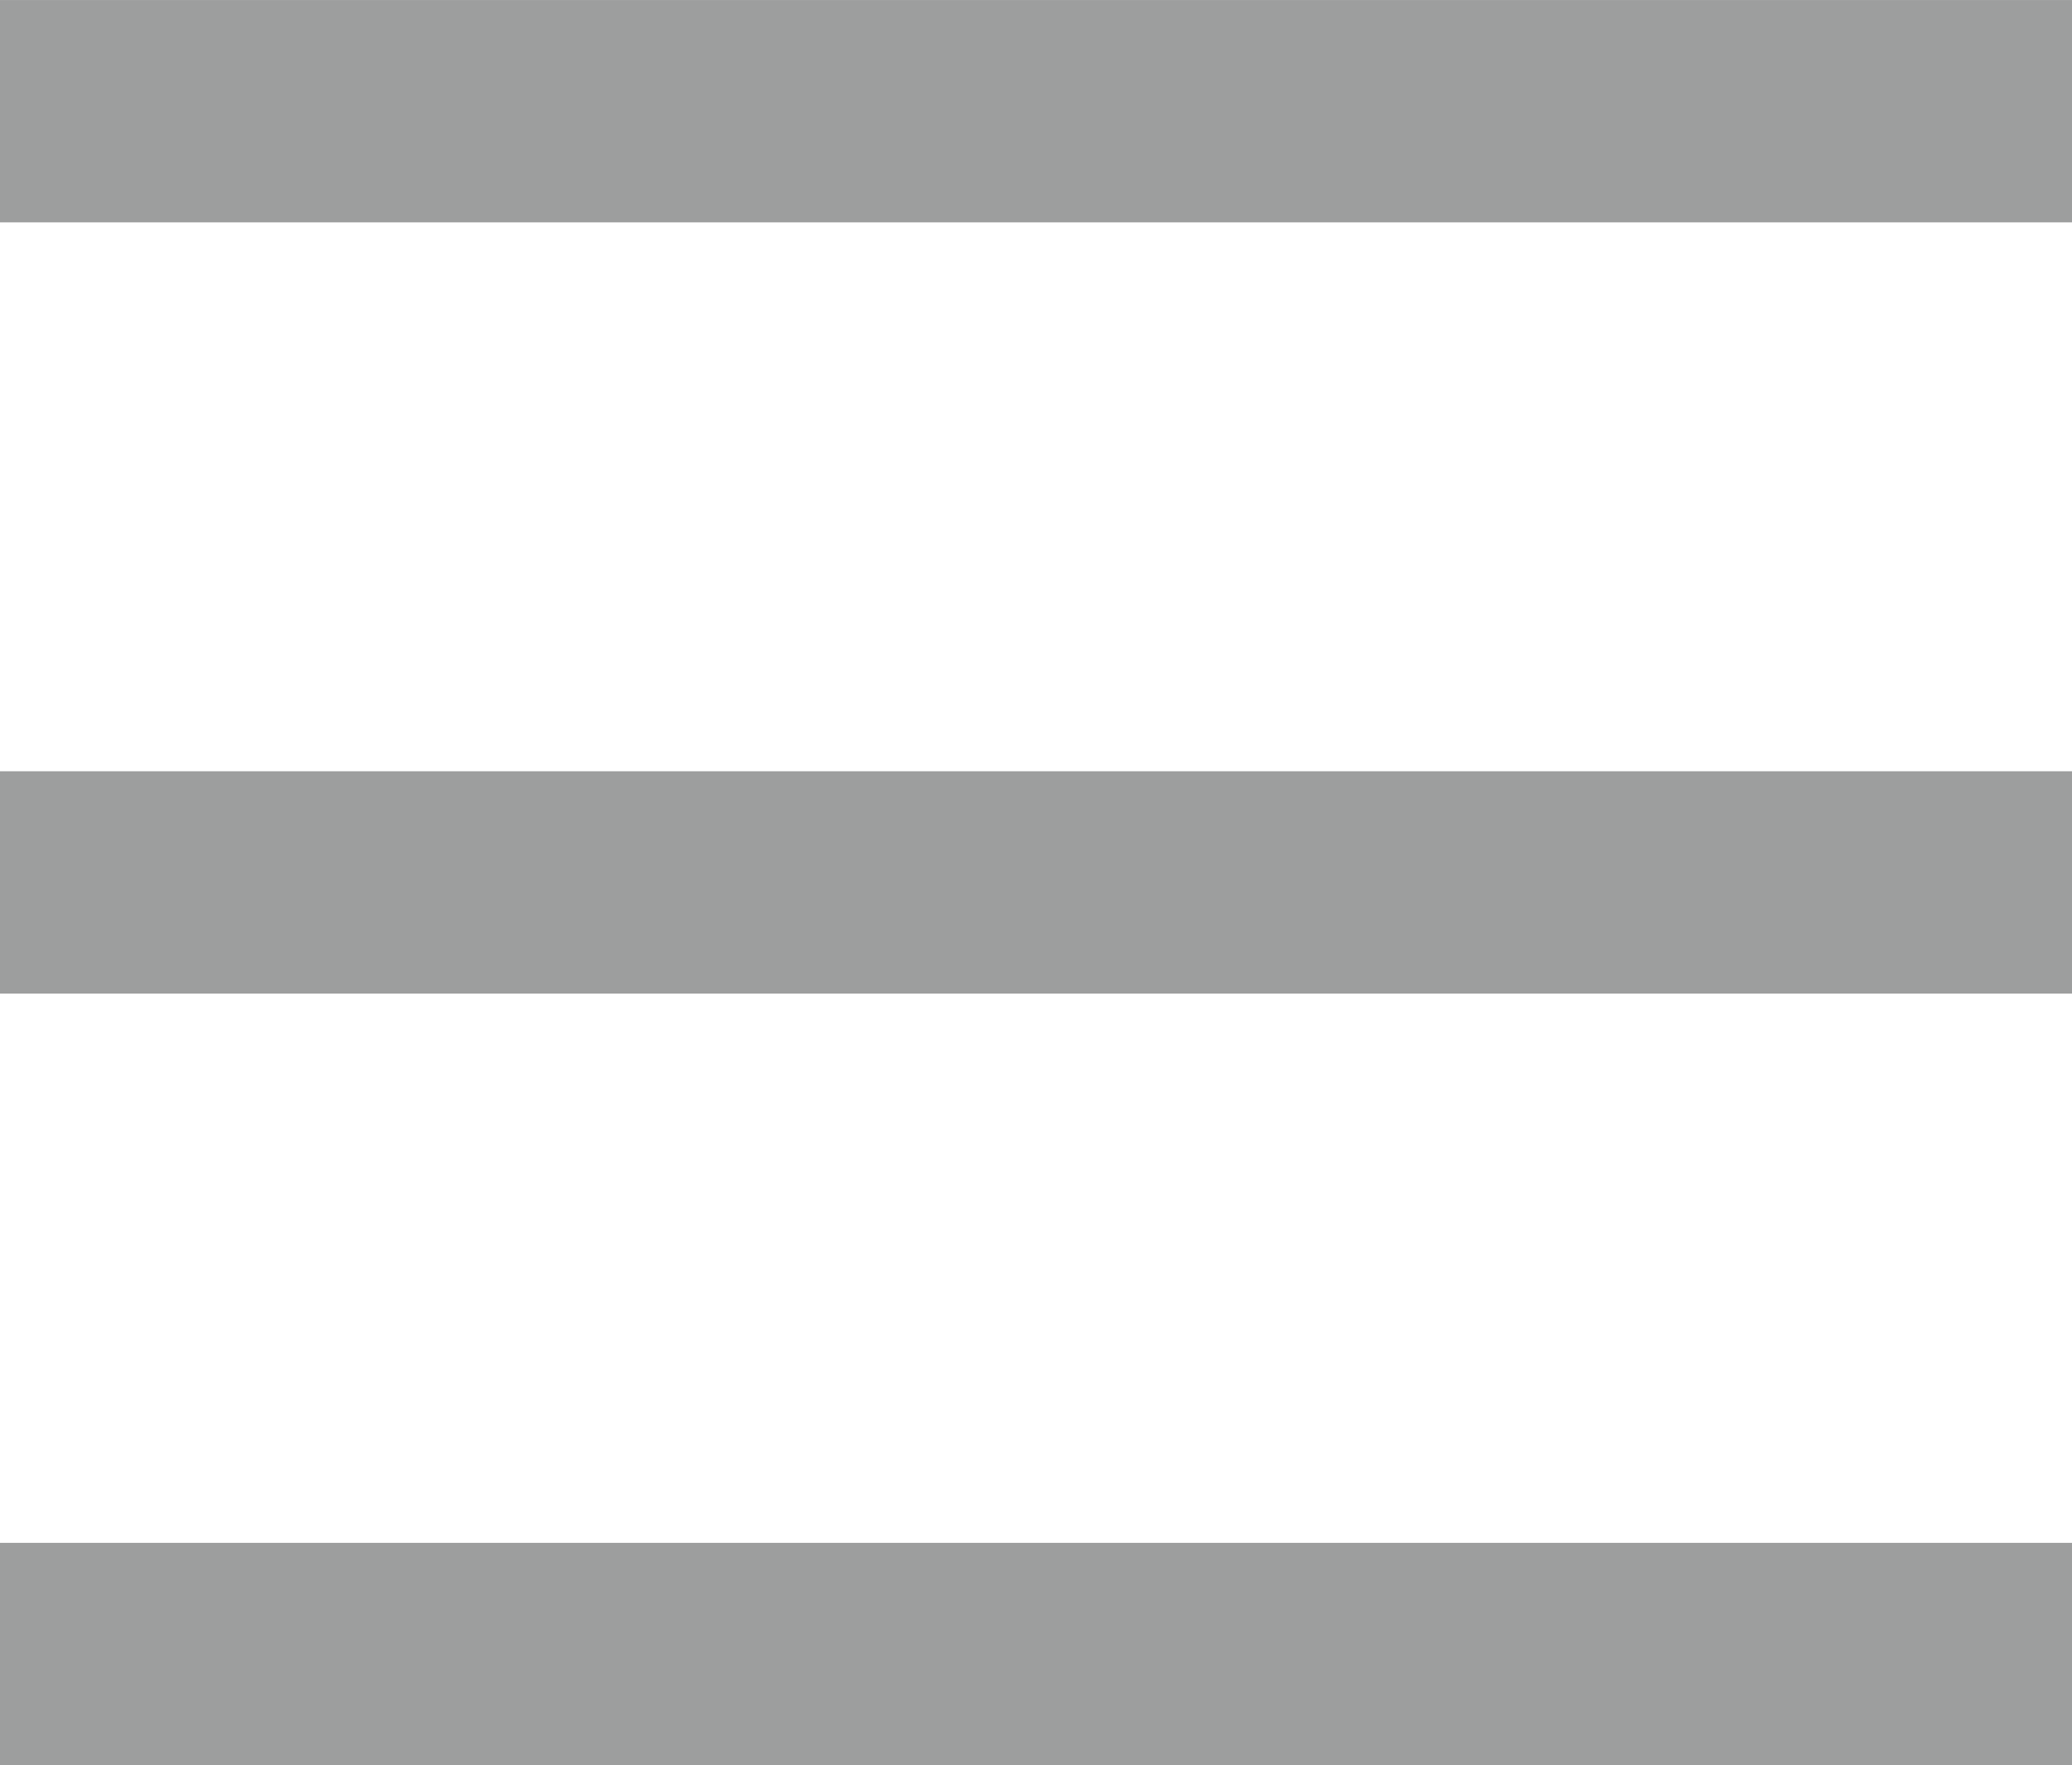 <?xml version="1.0" encoding="UTF-8"?> <!-- Creator: CorelDRAW 2021.5 --> <svg xmlns="http://www.w3.org/2000/svg" xmlns:xlink="http://www.w3.org/1999/xlink" xmlns:xodm="http://www.corel.com/coreldraw/odm/2003" xml:space="preserve" width="9.723mm" height="8.285mm" style="shape-rendering:geometricPrecision; text-rendering:geometricPrecision; image-rendering:optimizeQuality; fill-rule:evenodd; clip-rule:evenodd" viewBox="0 0 56.65 48.27"> <defs> <style type="text/css"> <![CDATA[ .fil0 {fill:#9D9E9E} ]]> </style> </defs> <g id="Слой_x0020_1">  <path class="fil0" d="M-0 0l56.65 0 0 6.08 -56.65 0 0 -6.08zm0 42.19l56.65 0 0 6.08 -56.65 0 0 -6.08zm0 -21.1l56.65 0 0 6.08 -56.65 0 0 -6.08z"></path> </g> </svg> 